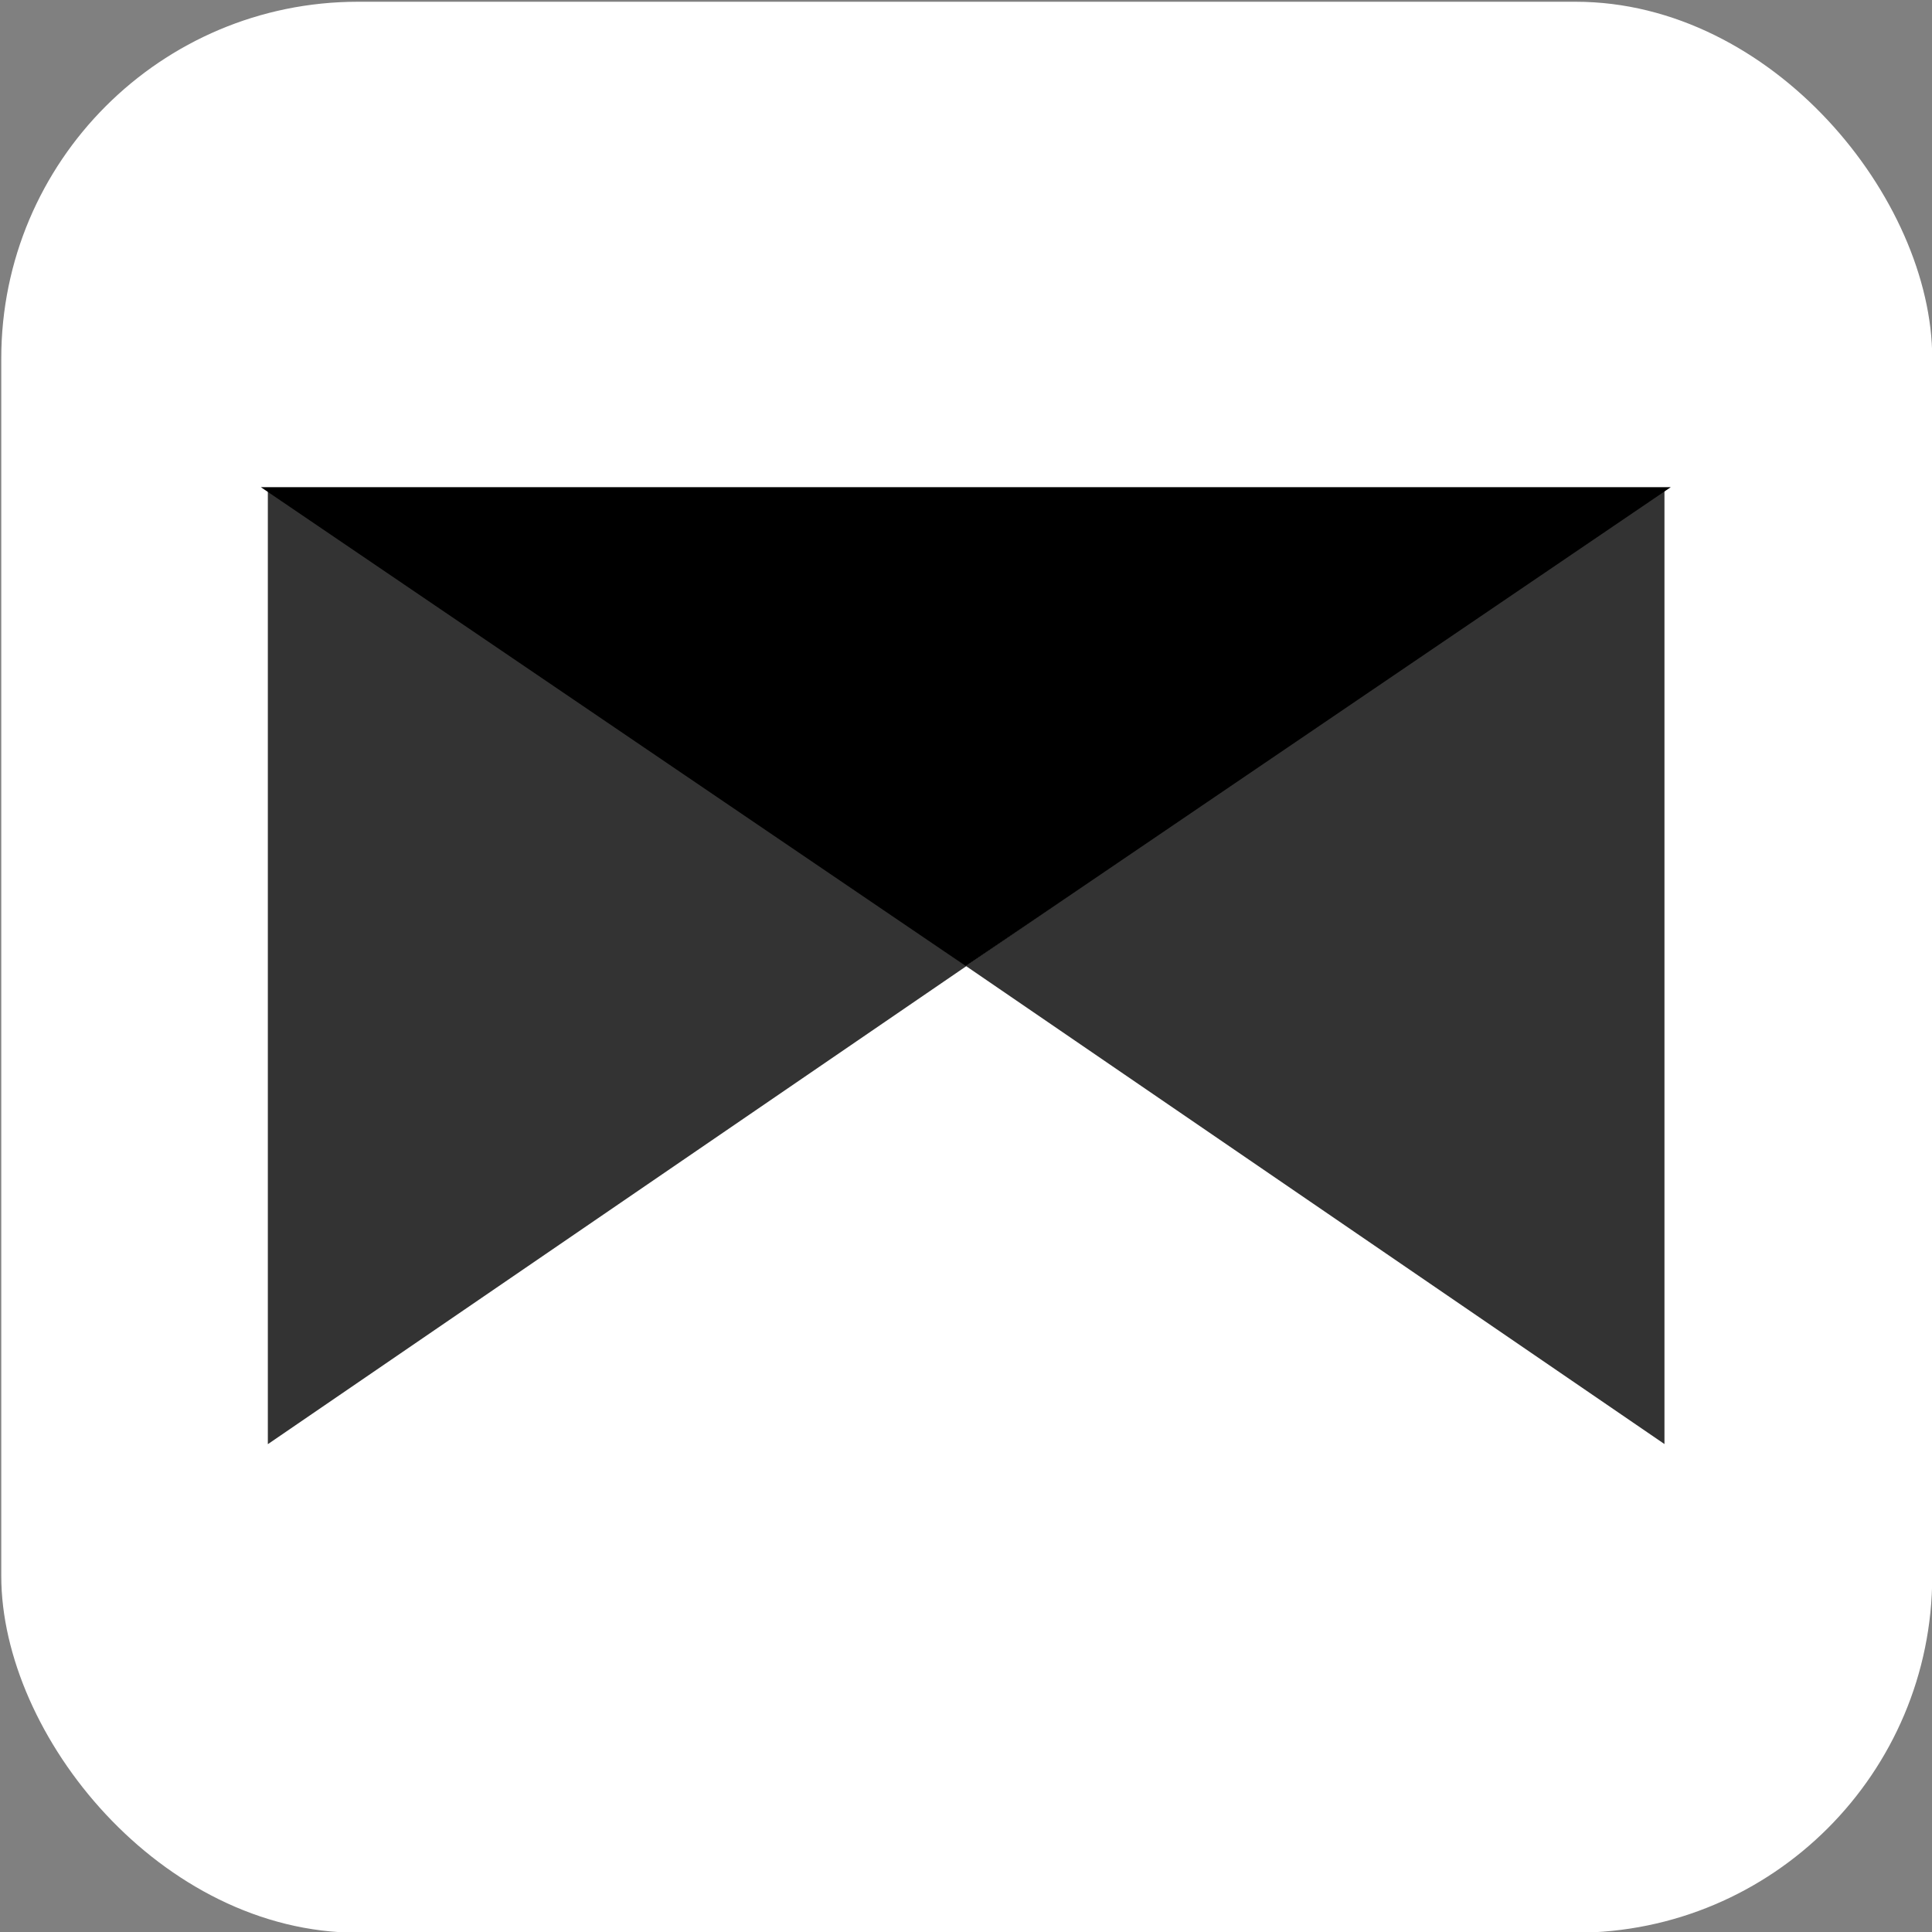 <?xml version="1.0" encoding="UTF-8" standalone="no"?>
<!-- Created with Inkscape (http://www.inkscape.org/) -->

<svg
   width="32mm"
   height="32mm"
   viewBox="0 0 32 32"
   version="1.1"
   id="svg1"
   inkscape:export-filename="bitmap.svg"
   inkscape:export-xdpi="96"
   inkscape:export-ydpi="96"
   inkscape:version="1.4.2 (ebf0e940d0, 2025-05-08)"
   sodipodi:docname="favicon.svg"
   xmlns:inkscape="http://www.inkscape.org/namespaces/inkscape"
   xmlns:sodipodi="http://sodipodi.sourceforge.net/DTD/sodipodi-0.dtd"
   xmlns="http://www.w3.org/2000/svg"
   xmlns:svg="http://www.w3.org/2000/svg">
  <rect x="0" y="0" width="32" height="32" fill="#808080" stroke="none"/>
  <sodipodi:namedview
     id="namedview1"
     pagecolor="#505050"
     bordercolor="#ffffff"
     borderopacity="1"
     inkscape:showpageshadow="0"
     inkscape:pageopacity="0"
     inkscape:pagecheckerboard="1"
     inkscape:deskcolor="#505050"
     inkscape:document-units="mm"
     showguides="true"
     inkscape:zoom="5.8874464"
     inkscape:cx="42.548158"
     inkscape:cy="59.193745"
     inkscape:window-width="1900"
     inkscape:window-height="1026"
     inkscape:window-x="0"
     inkscape:window-y="0"
     inkscape:window-maximized="1"
     inkscape:current-layer="layer1">
    <sodipodi:guide
       position="15.024,15.999"
       orientation="0,-1"
       id="guide2"
       inkscape:locked="false" />
    <sodipodi:guide
       position="16.001,4.635"
       orientation="1,0"
       id="guide3"
       inkscape:locked="false" />
  </sodipodi:namedview>
  <defs
     id="defs1" />
  <g
     inkscape:label="Layer 1"
     inkscape:groupmode="layer"
     id="layer1">
    <rect
       style="fill:#ffffff;fill-opacity:1;stroke-width:0.31;stroke-dasharray:none;paint-order:normal"
       id="rect3"
       width="31.983"
       height="31.983"
       x="0.021"
       y="0.029"
       ry="5.908"
       inkscape:label="bg" />
    <path
       sodipodi:type="star"
       style="opacity:0.999;fill:#000000;fill-opacity:1;stroke:#2b2b2b;stroke-width:0;stroke-dasharray:none;stroke-opacity:1;paint-order:normal"
       id="path16"
       inkscape:flatsided="true"
       sodipodi:sides="3"
       sodipodi:cx="13.663425"
       sodipodi:cy="19.844498"
       sodipodi:r1="9.2285461"
       sodipodi:r2="4.6142731"
       sodipodi:arg1="0.52359878"
       sodipodi:arg2="1.5707963"
       inkscape:rounded="0"
       inkscape:randomized="0"
       d="m 21.656,24.459 -15.984,0 7.992,-13.843 z"
       inkscape:transform-center-y="1.3221411"
       transform="matrix(1.461,0,0,-0.573,-3.966,22.084)" />
    <path
       sodipodi:type="star"
       style="opacity:0.8;fill:#000000;fill-opacity:1;stroke:#2b2b2b;stroke-width:0;stroke-dasharray:none;stroke-opacity:1;paint-order:normal"
       id="path16-9"
       inkscape:flatsided="true"
       sodipodi:sides="3"
       sodipodi:cx="13.663425"
       sodipodi:cy="19.844498"
       sodipodi:r1="9.2285461"
       sodipodi:r2="4.6142731"
       sodipodi:arg1="0.52359878"
       sodipodi:arg2="1.5707963"
       inkscape:rounded="0"
       inkscape:randomized="0"
       d="m 21.656,24.459 -15.984,0 7.992,-13.843 z"
       transform="matrix(0,-0.991,0.836,0,7.121,29.539)"
       inkscape:transform-center-x="1.9295552" />
    <path
       sodipodi:type="star"
       style="opacity:0.8;fill:#000000;fill-opacity:1;stroke:#2b2b2b;stroke-width:0;stroke-dasharray:none;stroke-opacity:1;paint-order:normal"
       id="path16-9-3"
       inkscape:flatsided="true"
       sodipodi:sides="3"
       sodipodi:cx="13.663425"
       sodipodi:cy="19.844498"
       sodipodi:r1="9.2285461"
       sodipodi:r2="4.6142731"
       sodipodi:arg1="0.52359878"
       sodipodi:arg2="1.5707963"
       inkscape:rounded="0"
       inkscape:randomized="0"
       d="m 21.656,24.459 -15.984,0 7.992,-13.843 z"
       transform="matrix(0,-0.991,-0.836,0,24.884,29.541)"
       inkscape:transform-center-x="-1.9295556" />
  </g>
</svg>
